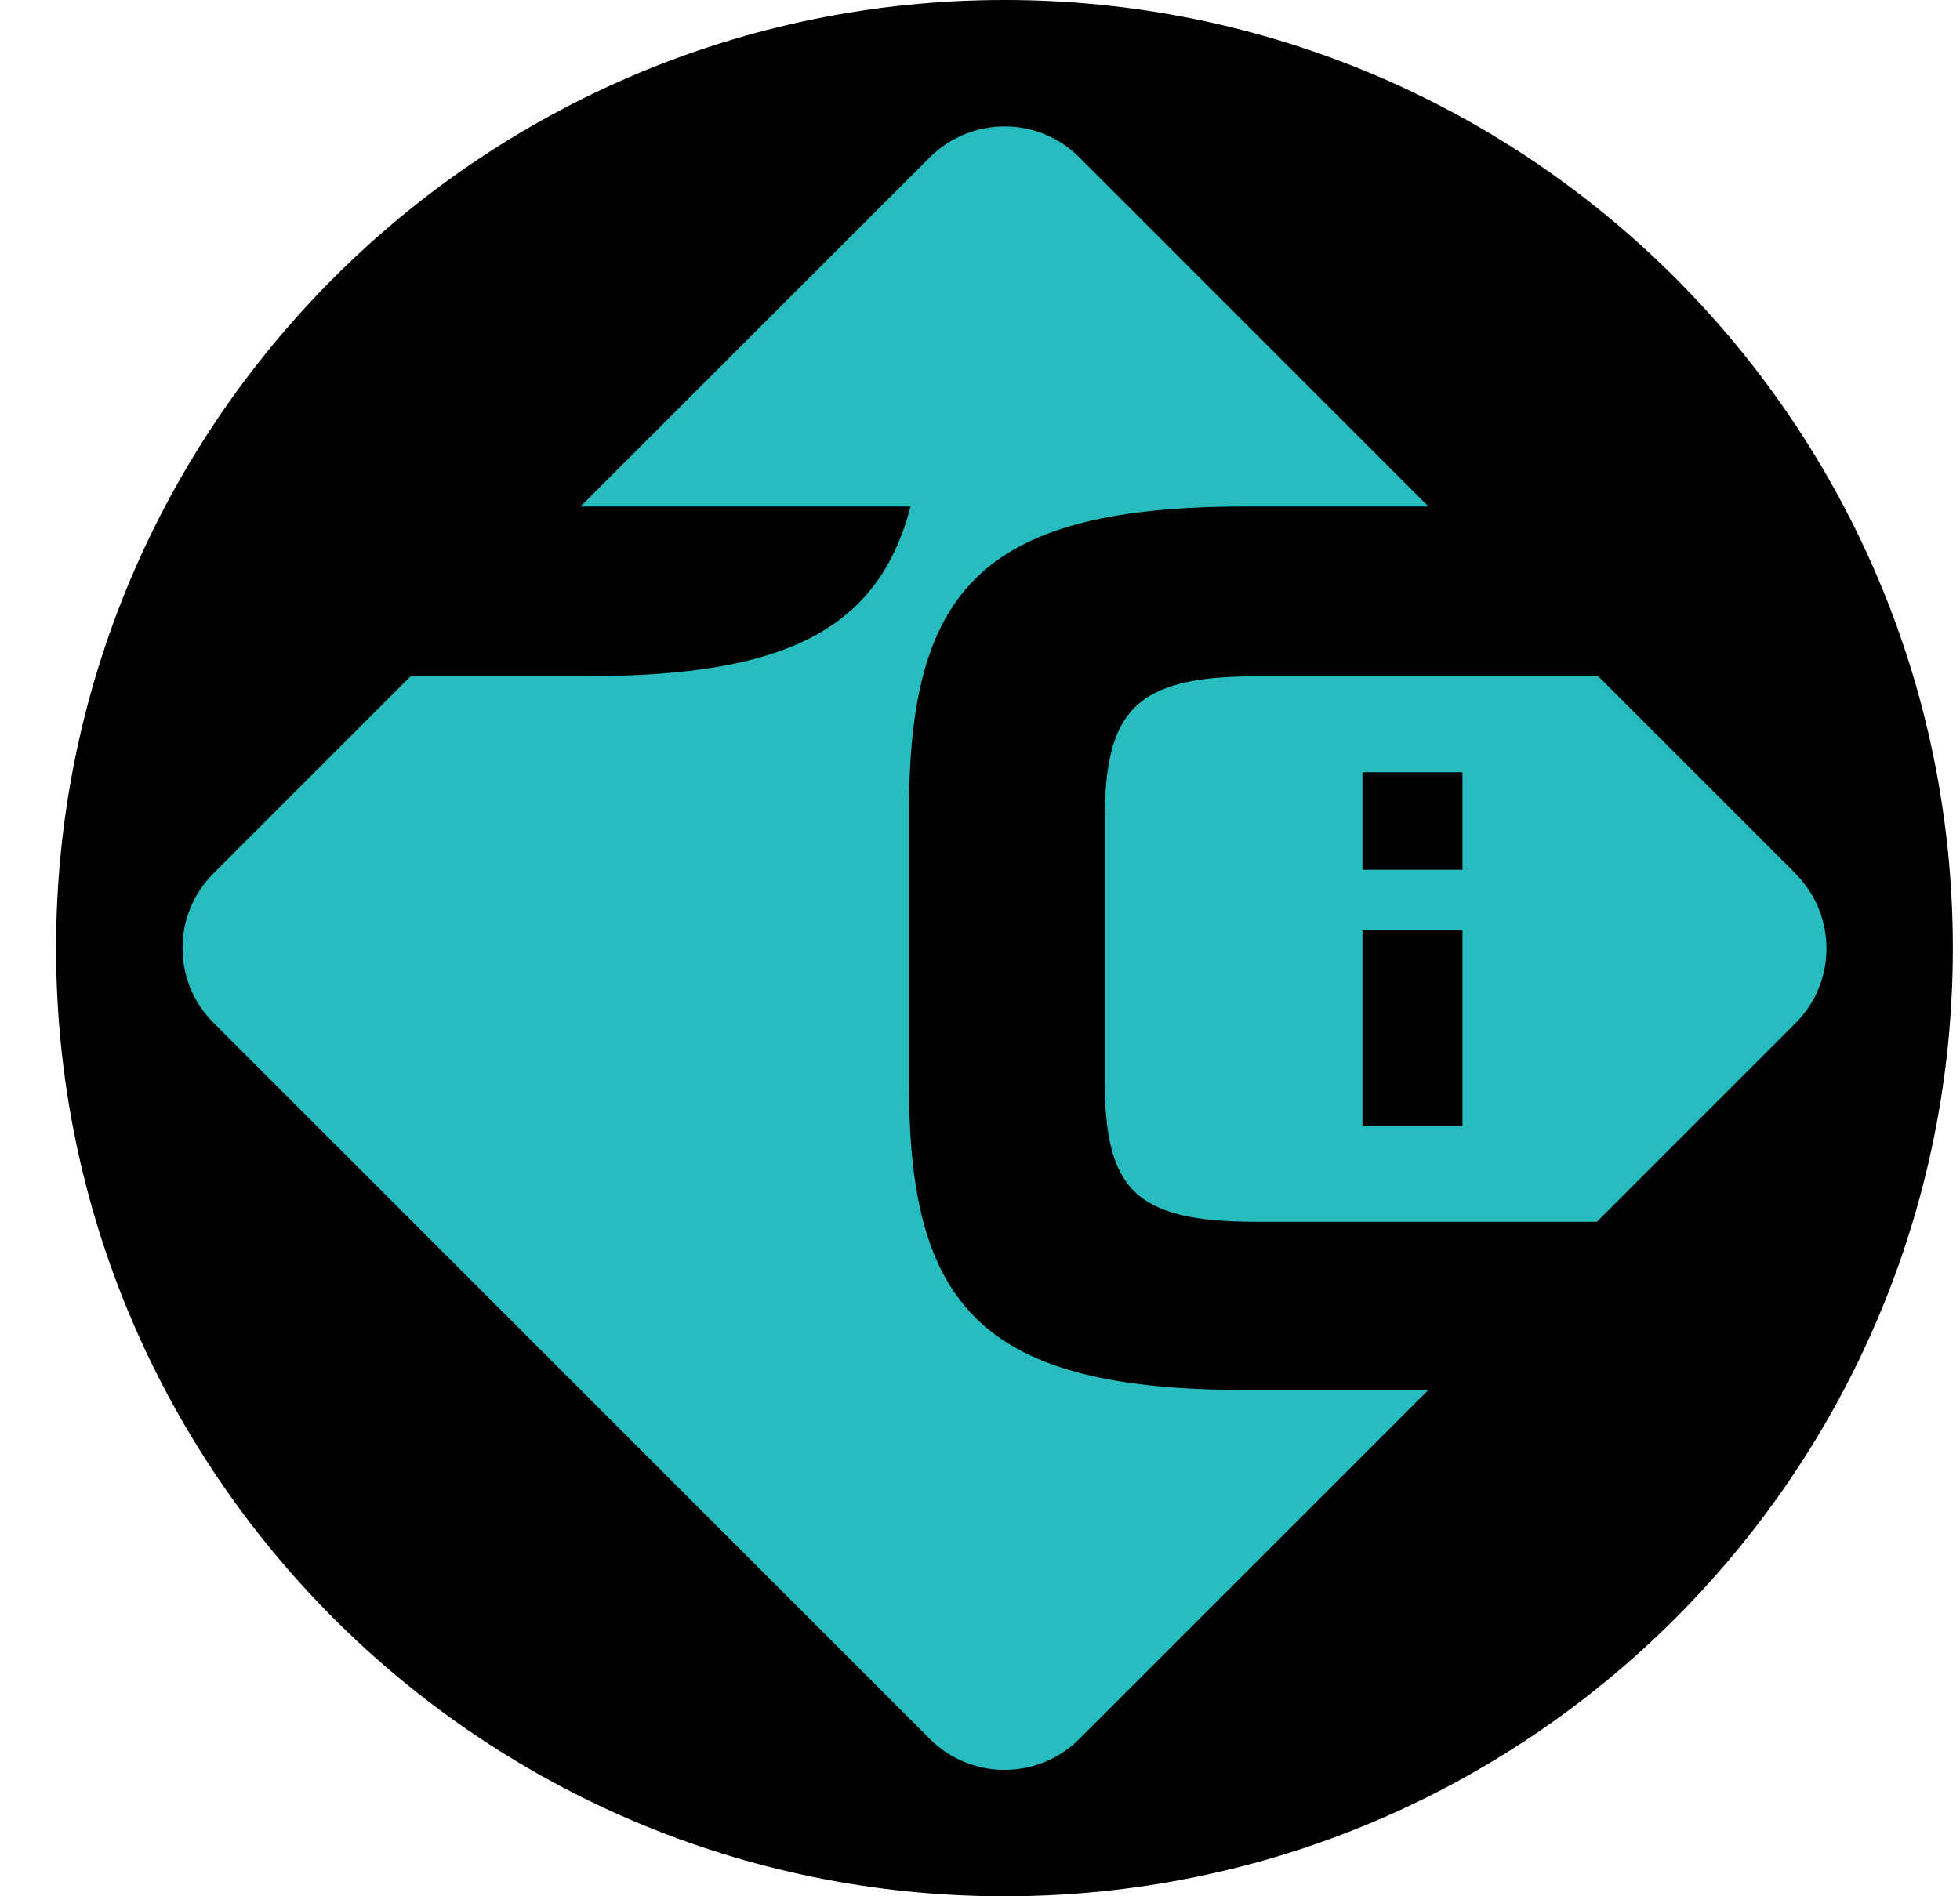 <svg width="31" height="30" viewBox="0 0 31 30" fill="none" xmlns="http://www.w3.org/2000/svg">
<path d="M30.887 15C30.887 23.284 24.171 30 15.887 30C7.602 30 0.887 23.284 0.887 15C0.887 6.716 7.602 0 15.887 0C24.171 0 30.887 6.716 30.887 15Z" fill="black"/>
<path fill-rule="evenodd" clip-rule="evenodd" d="M22.591 21.99L22.593 21.987V21.99H22.591ZM17.067 27.514L22.591 21.99H19.707C15.586 21.99 14.378 20.717 14.378 17.193V12.807C14.378 9.283 15.586 8.013 19.707 8.013H22.593L17.067 2.486C16.421 1.838 15.361 1.838 14.71 2.486L9.182 8.013H14.402C13.895 9.946 12.452 10.697 9.296 10.697H6.497L3.373 13.821C2.725 14.469 2.725 15.529 3.373 16.177L14.71 27.514C15.358 28.162 16.419 28.162 17.067 27.514ZM25.279 10.7L28.404 13.825L28.402 13.827C29.05 14.475 29.05 15.535 28.402 16.183L25.257 19.329H19.869C17.944 19.329 17.473 18.818 17.473 17.076V12.976C17.473 11.254 17.944 10.7 19.852 10.7H25.279ZM21.549 17.811H23.131V14.718H21.549V17.811ZM21.549 13.76H23.131V12.217H21.549V13.76Z" fill="#27BDBE"/>
</svg>
